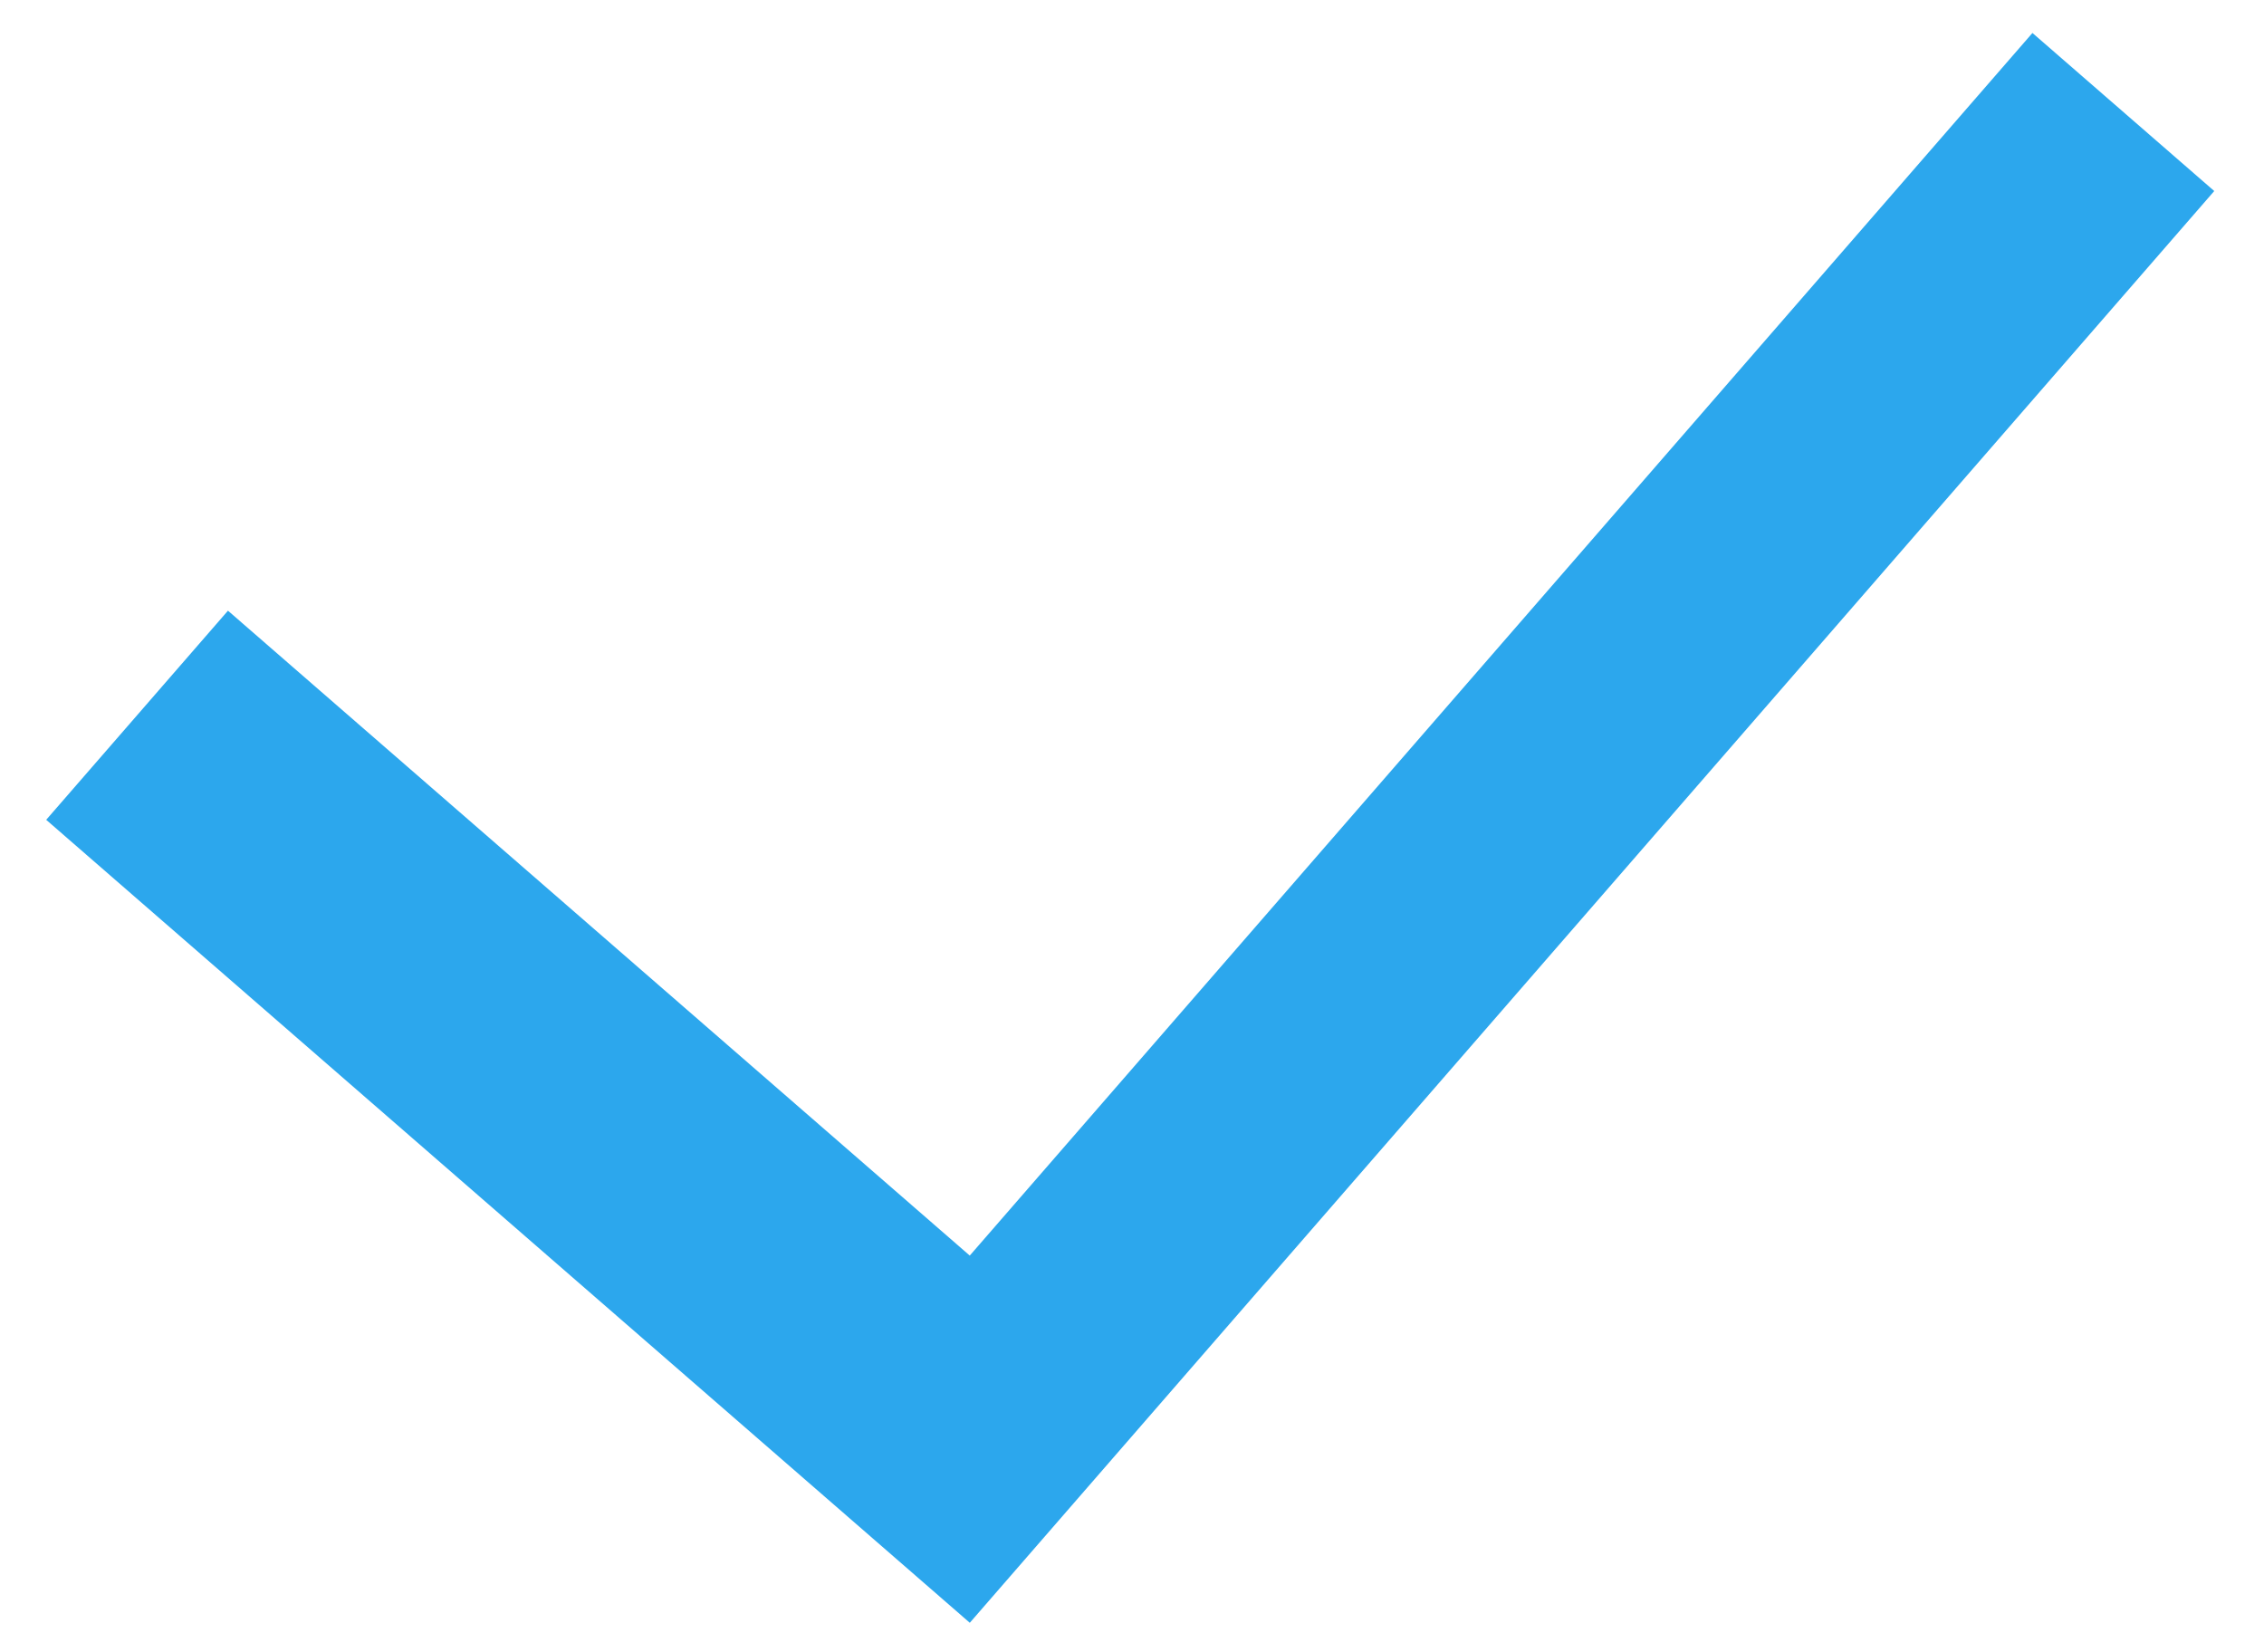 <?xml version="1.0" encoding="UTF-8"?>
<svg width="37px" height="27px" viewBox="0 0 37 27" version="1.1" xmlns="http://www.w3.org/2000/svg" xmlns:xlink="http://www.w3.org/1999/xlink">
    <!-- Generator: Sketch 54 (76480) - https://sketchapp.com -->
    <title>Combined Shape Copy 8</title>
    <desc>Created with Sketch.</desc>
    <g id="Page-1" stroke="none" stroke-width="1" fill="none" fill-rule="evenodd">
        <g id="SLG-Startseite" transform="translate(-794, -1947)" fill="#2CA7ED">
            <g id="Group-9" transform="translate(794, 1745)">
                <path d="M24.534,225.759 L24.534,199.287 L8.471,199.287 L8.471,194.759 L28.471,194.759 L28.471,225.759 L24.534,225.759 Z" id="Combined-Shape-Copy-8" transform="translate(18.471, 210.259) scale(-1, 1) rotate(-221) translate(-18.471, -210.259) "></path>
            </g>
        </g>
    </g>
</svg>